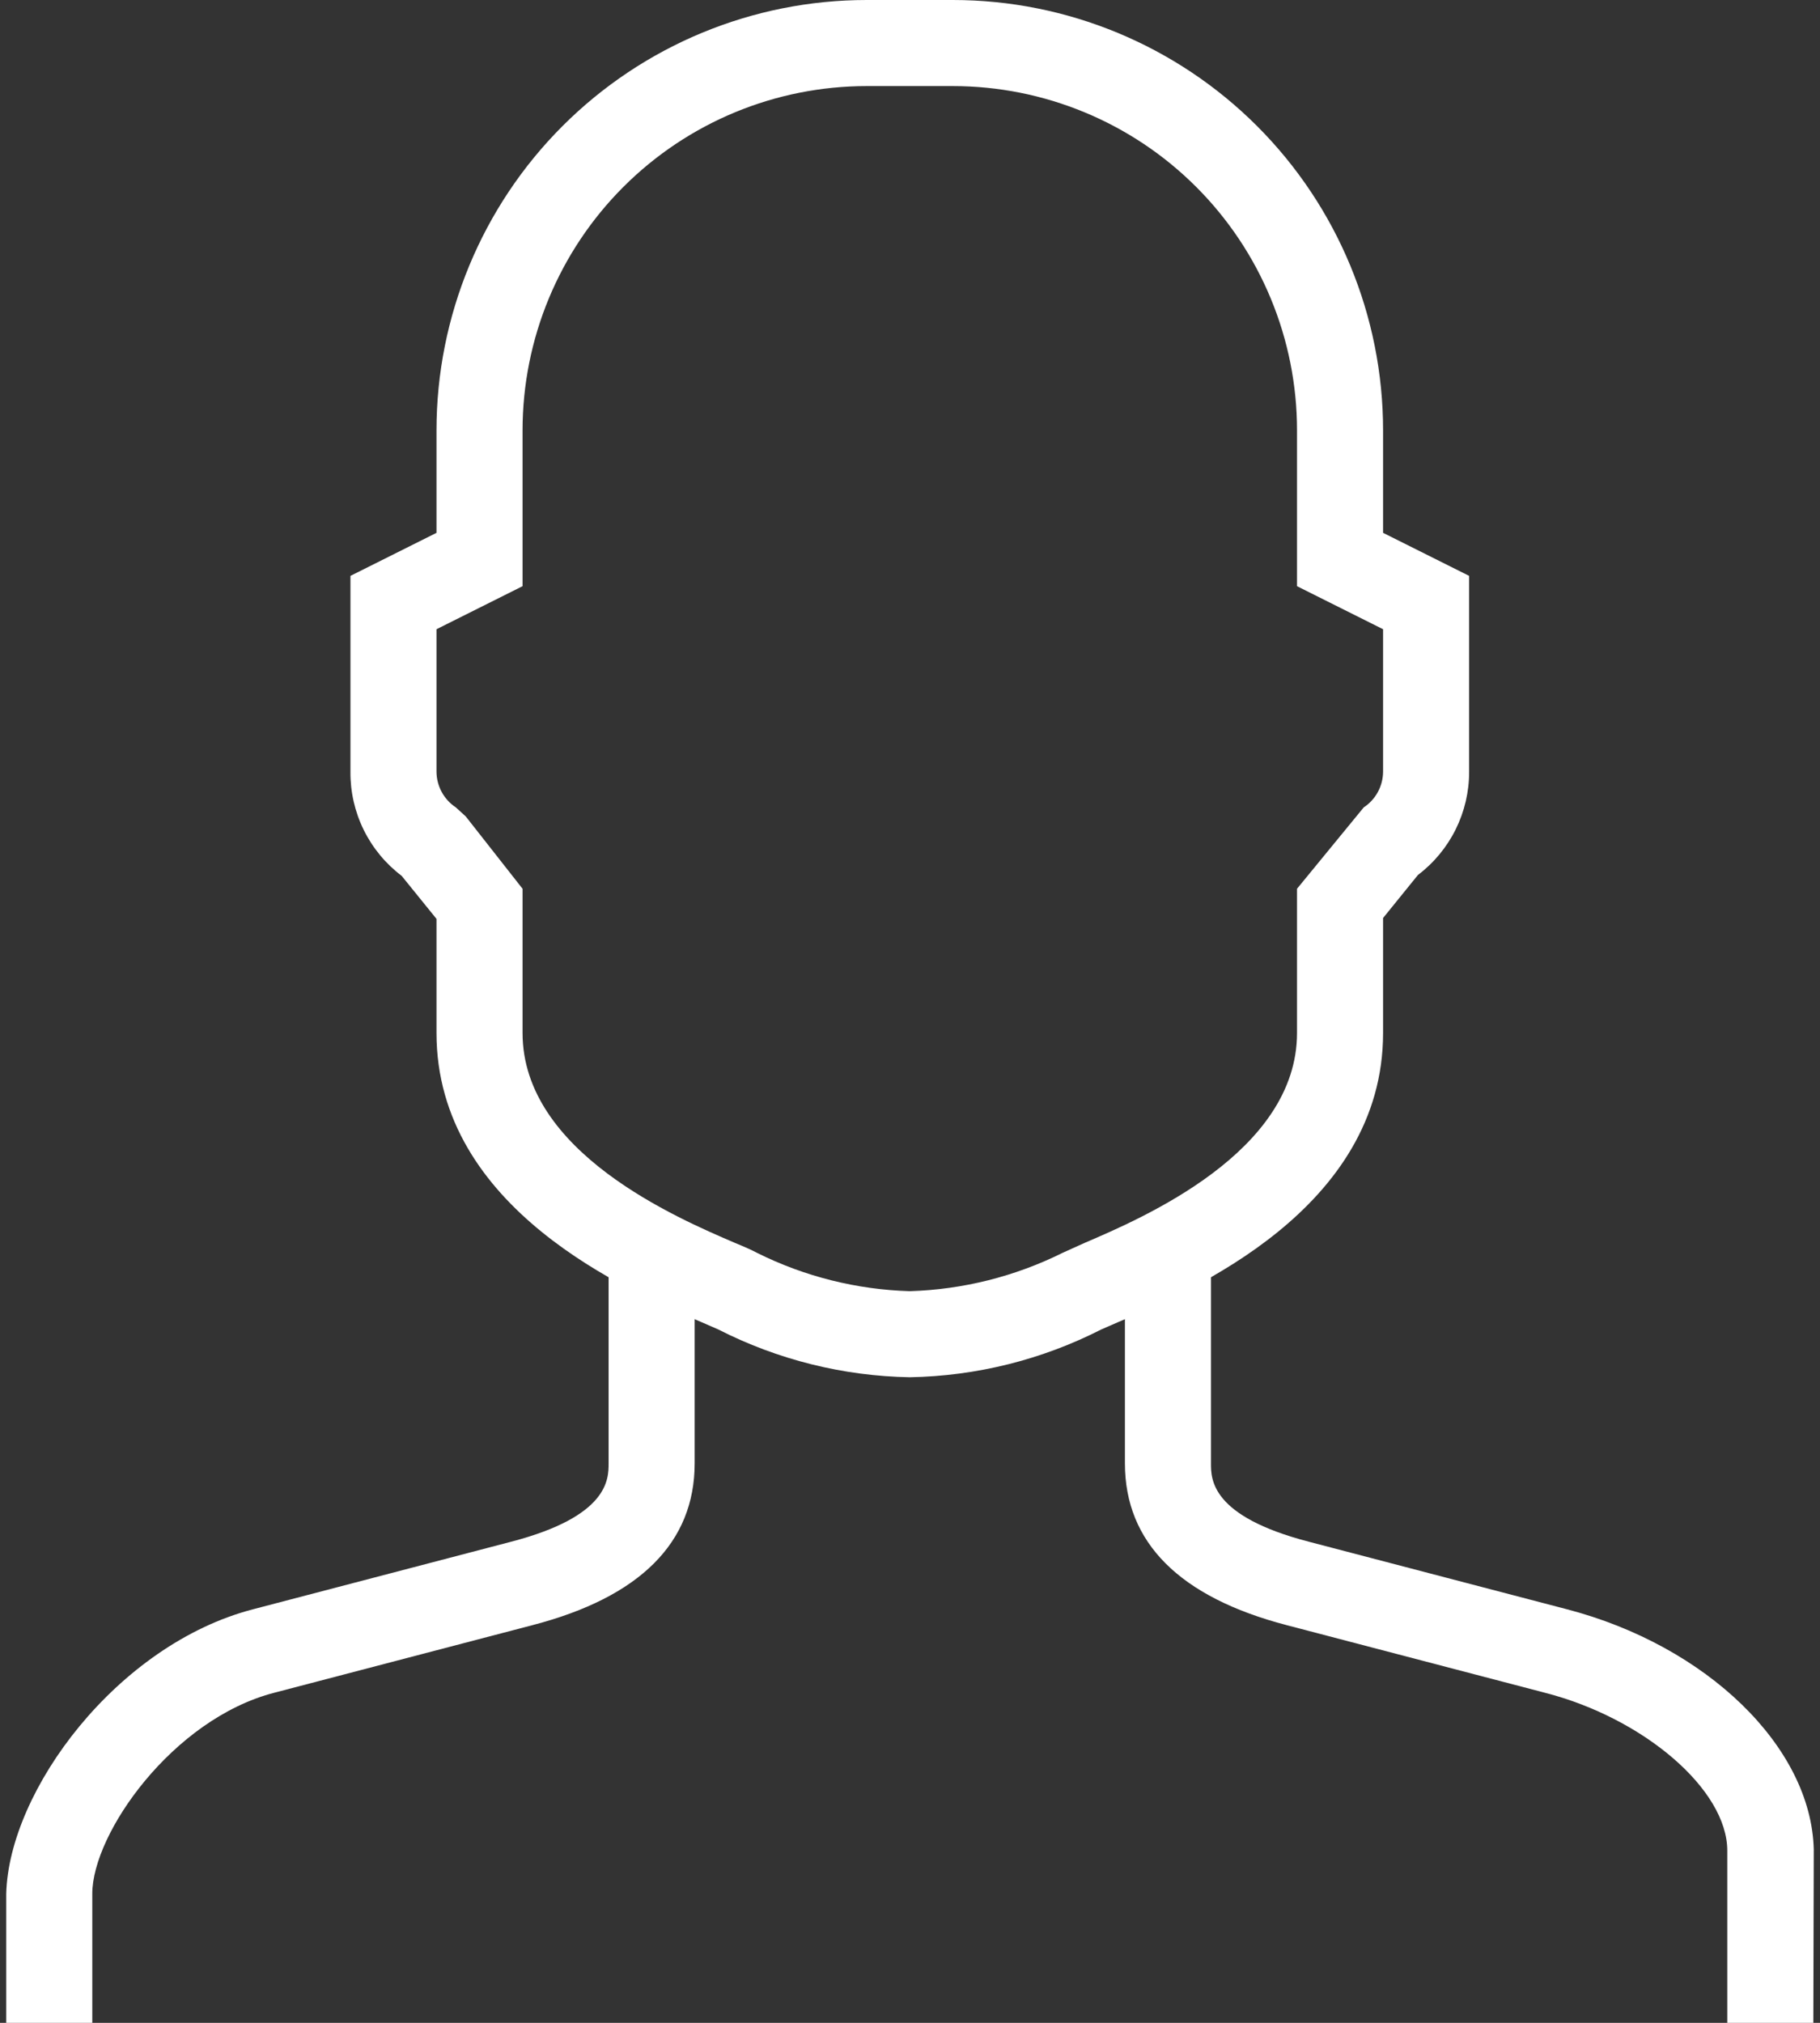 <svg width="162" height="180" viewBox="0 0 162 180" fill="none" xmlns="http://www.w3.org/2000/svg">
<rect x="0" y="0" width="162" height="180" fill="#333333" stroke="none"/>
<path d="M8.215 180H0.555V168.511C0.785 159.319 10.436 146.336 22.538 143.196L45.517 137.183C54.172 134.923 54.172 131.63 54.172 130.213V111.064H61.832V130.213C61.832 137.26 56.968 142.123 47.394 144.613L24.415 150.626C15.377 152.962 8.215 163.149 8.215 168.511V180Z" fill="white"/>
<path d="M161.406 180H153.747V164.681C153.747 159.243 146.317 152.885 137.509 150.626L114.53 144.613C104.994 142.123 100.13 137.26 100.13 130.213V111.064H107.789V130.213C107.789 131.63 107.789 134.923 116.483 137.183L139.462 143.196C151.947 146.451 161.215 155.451 161.445 164.566L161.406 180Z" fill="white"/>
<path d="M80.981 122.553C75.051 122.448 69.223 120.995 63.938 118.302L62.445 117.651C55.972 114.894 38.853 107.579 38.853 91.915V81.766L35.751 77.936C34.321 76.854 33.164 75.453 32.372 73.843C31.581 72.234 31.177 70.461 31.194 68.668V51.243L38.853 47.413V38.298C38.853 28.141 42.888 18.399 50.07 11.217C57.253 4.035 66.994 0 77.151 0L84.811 0C94.968 0 104.709 4.035 111.891 11.217C119.074 18.399 123.109 28.141 123.109 38.298V47.413L130.768 51.243V68.668C130.773 70.448 130.363 72.206 129.572 73.801C128.781 75.396 127.631 76.785 126.211 77.86L123.109 81.689V91.915C123.109 107.579 105.989 114.894 99.517 117.651L98.023 118.302C92.739 120.995 86.911 122.448 80.981 122.553V122.553ZM38.853 55.992V68.668C38.856 69.299 39.016 69.919 39.316 70.474C39.617 71.028 40.05 71.5 40.577 71.847L41.458 72.651L46.513 79.085V91.915C46.513 102.523 60.262 108.383 65.432 110.604C66.275 110.949 66.964 111.255 67.385 111.485C71.617 113.593 76.256 114.756 80.981 114.894C85.706 114.751 90.343 113.588 94.577 111.485L96.53 110.604C101.7 108.383 115.449 102.523 115.449 91.915V79.085L121.385 71.847C121.912 71.5 122.345 71.028 122.646 70.474C122.946 69.919 123.105 69.299 123.109 68.668V55.992L115.449 52.162V38.298C115.449 30.172 112.221 22.379 106.475 16.633C100.729 10.887 92.936 7.66 84.811 7.66H77.151C69.025 7.66 61.232 10.887 55.487 16.633C49.741 22.379 46.513 30.172 46.513 38.298V52.162L38.853 55.992Z" fill="white"/>
</svg>
